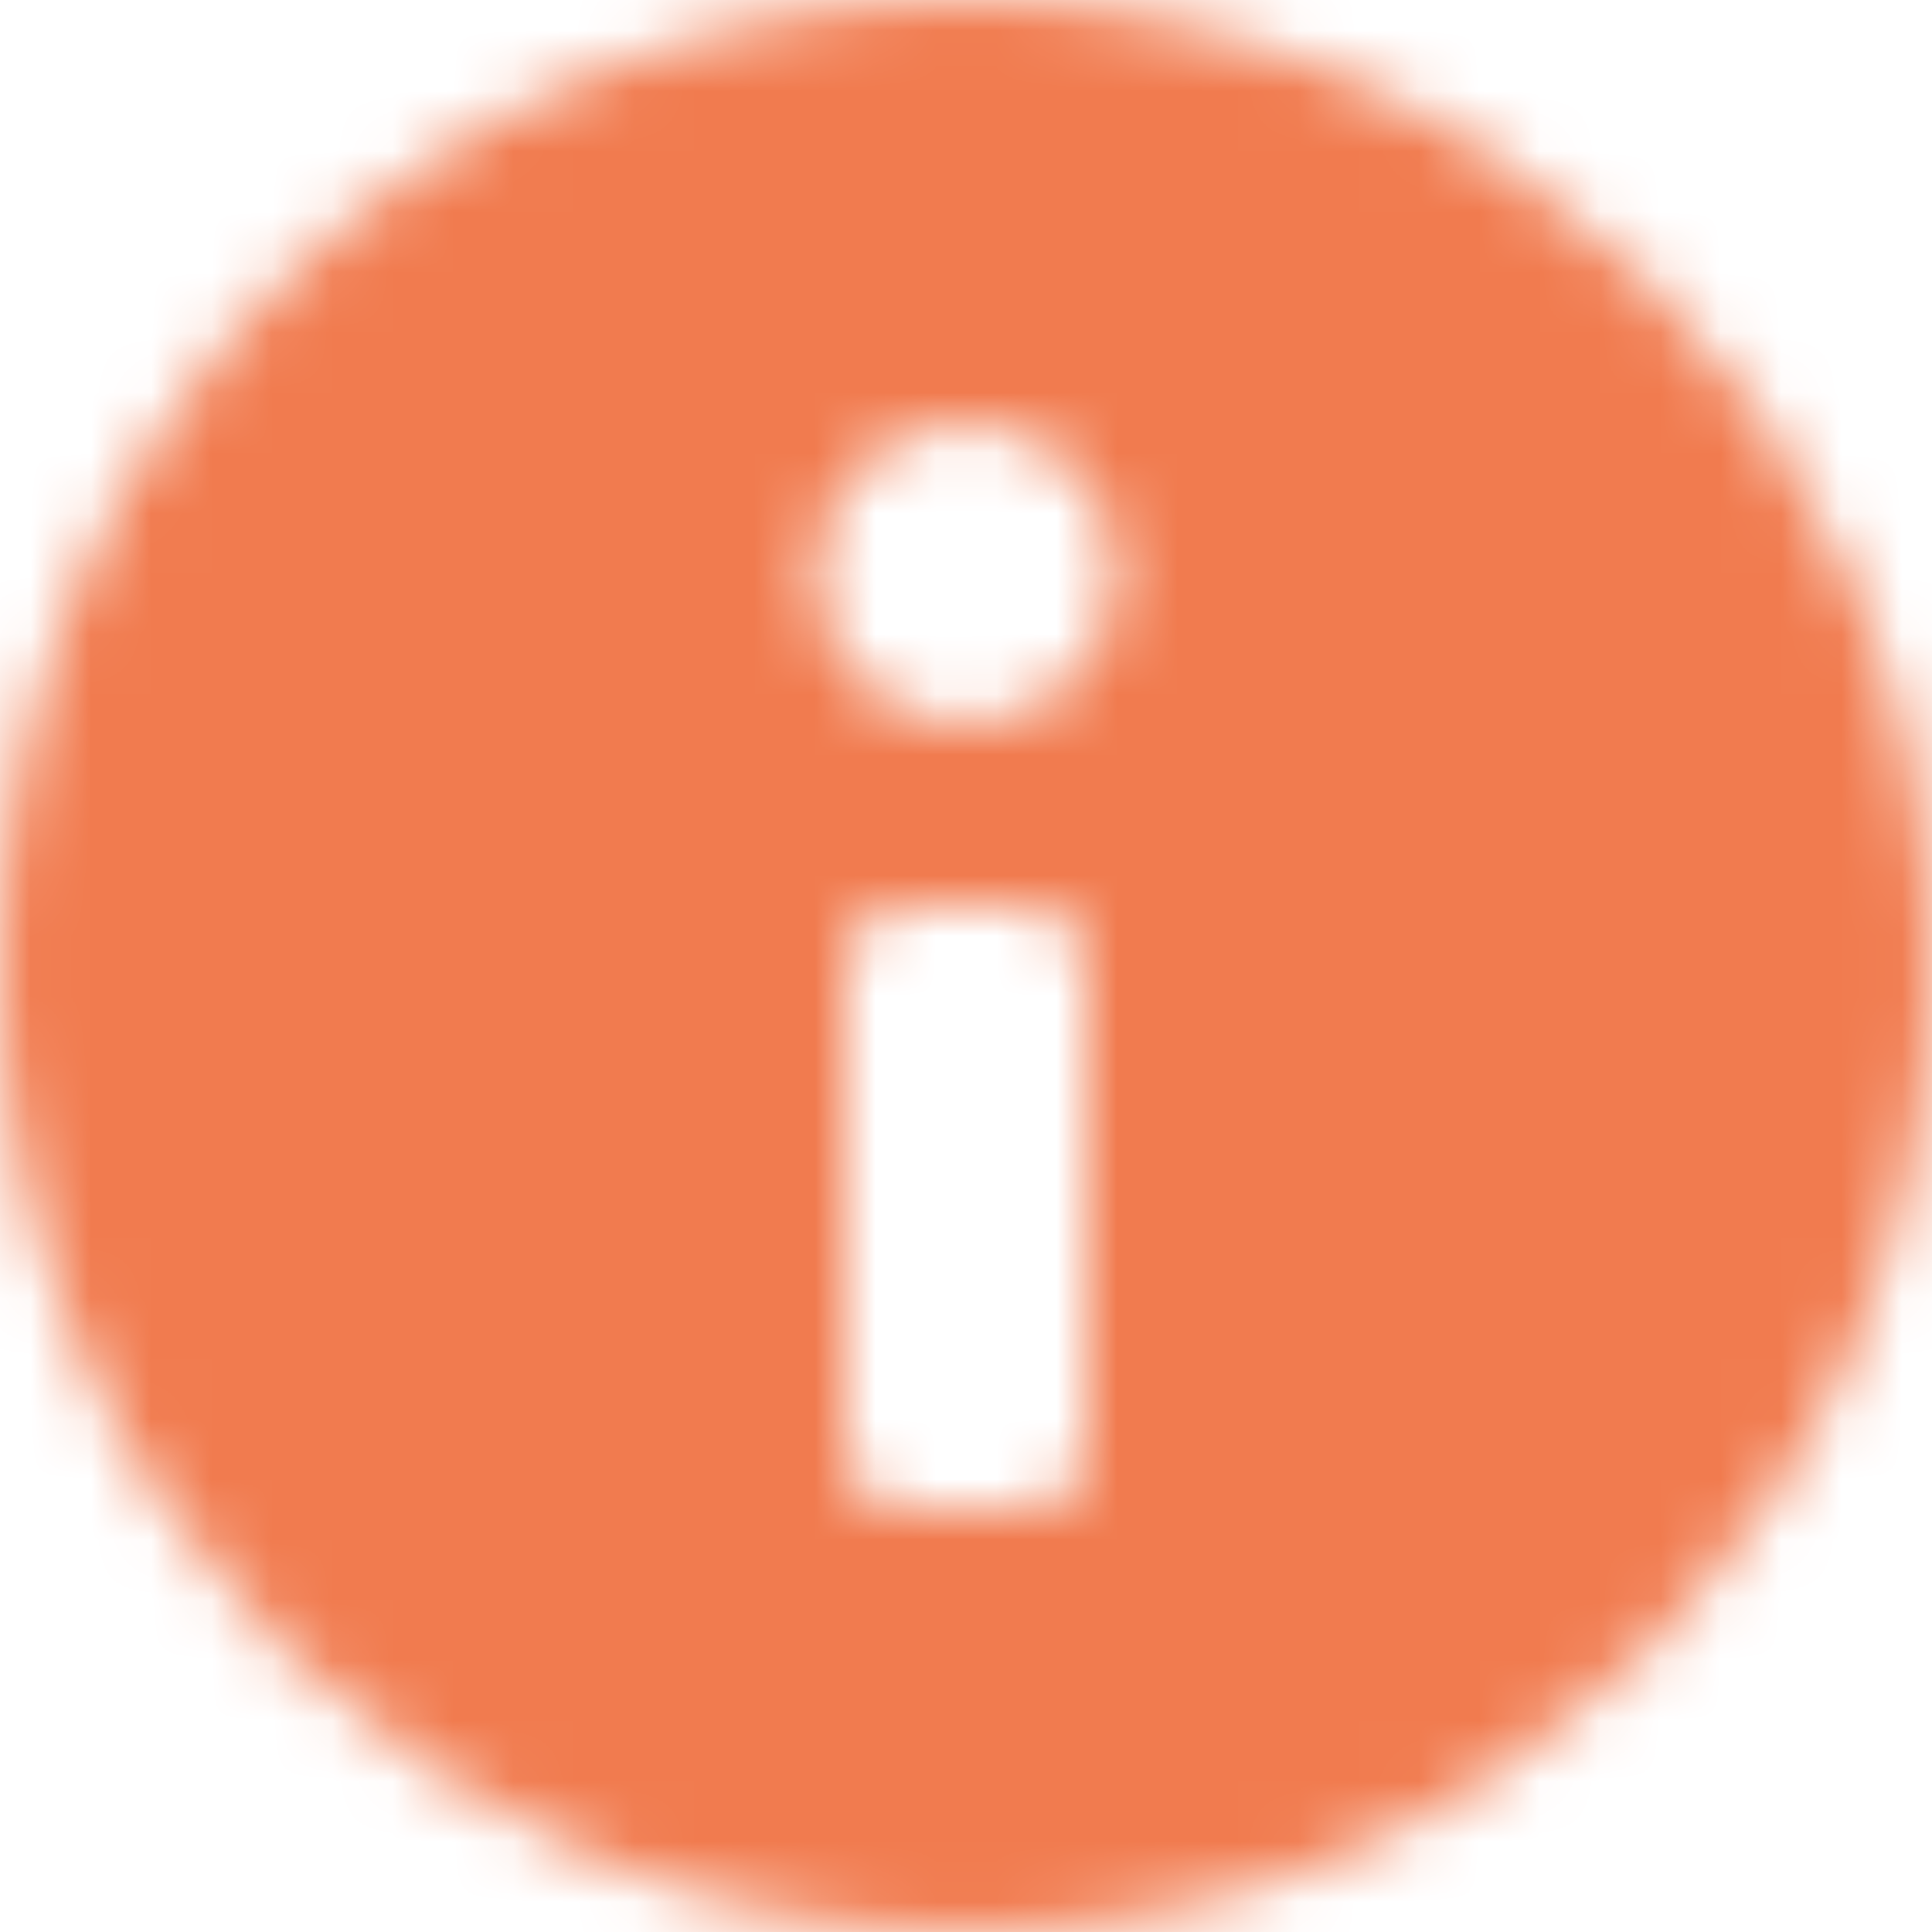 <svg width="32" height="32" viewBox="0 0 32 32" fill="none" xmlns="http://www.w3.org/2000/svg">
<mask id="mask0" mask-type="alpha" maskUnits="userSpaceOnUse" x="0" y="0" width="32" height="32">
<path d="M16 0C24.837 0 32 7.163 32 16C32 24.837 24.837 32 16 32C7.163 32 0 24.837 0 16C0 7.163 7.163 0 16 0ZM17 15H15C14.735 15 14.48 15.105 14.293 15.293C14.105 15.48 14 15.735 14 16V24C14 24.265 14.105 24.52 14.293 24.707C14.48 24.895 14.735 25 15 25H17C17.265 25 17.52 24.895 17.707 24.707C17.895 24.52 18 24.265 18 24V16C18 15.735 17.895 15.48 17.707 15.293C17.52 15.105 17.265 15 17 15ZM16 7C15.337 7 14.701 7.263 14.232 7.732C13.763 8.201 13.5 8.837 13.5 9.5C13.5 10.163 13.763 10.799 14.232 11.268C14.701 11.737 15.337 12 16 12C16.663 12 17.299 11.737 17.768 11.268C18.237 10.799 18.5 10.163 18.5 9.5C18.5 8.837 18.237 8.201 17.768 7.732C17.299 7.263 16.663 7 16 7Z" fill="#F17B4F"/>
</mask>
<g mask="url(#mask0)">
<path d="M16 0C24.837 0 32 7.163 32 16C32 24.837 24.837 32 16 32C7.163 32 0 24.837 0 16C0 7.163 7.163 0 16 0ZM17 15H15C14.735 15 14.48 15.105 14.293 15.293C14.105 15.48 14 15.735 14 16V24C14 24.265 14.105 24.52 14.293 24.707C14.48 24.895 14.735 25 15 25H17C17.265 25 17.52 24.895 17.707 24.707C17.895 24.52 18 24.265 18 24V16C18 15.735 17.895 15.48 17.707 15.293C17.52 15.105 17.265 15 17 15ZM16 7C15.337 7 14.701 7.263 14.232 7.732C13.763 8.201 13.5 8.837 13.5 9.5C13.5 10.163 13.763 10.799 14.232 11.268C14.701 11.737 15.337 12 16 12C16.663 12 17.299 11.737 17.768 11.268C18.237 10.799 18.5 10.163 18.5 9.5C18.5 8.837 18.237 8.201 17.768 7.732C17.299 7.263 16.663 7 16 7Z" fill="#F17B4F"/>
<path d="M33 -4H-1C-2.657 -4 -4 -2.657 -4 -1V33C-4 34.657 -2.657 36 -1 36H33C34.657 36 36 34.657 36 33V-1C36 -2.657 34.657 -4 33 -4Z" fill="#F17B4F"/>
</g>
</svg>

